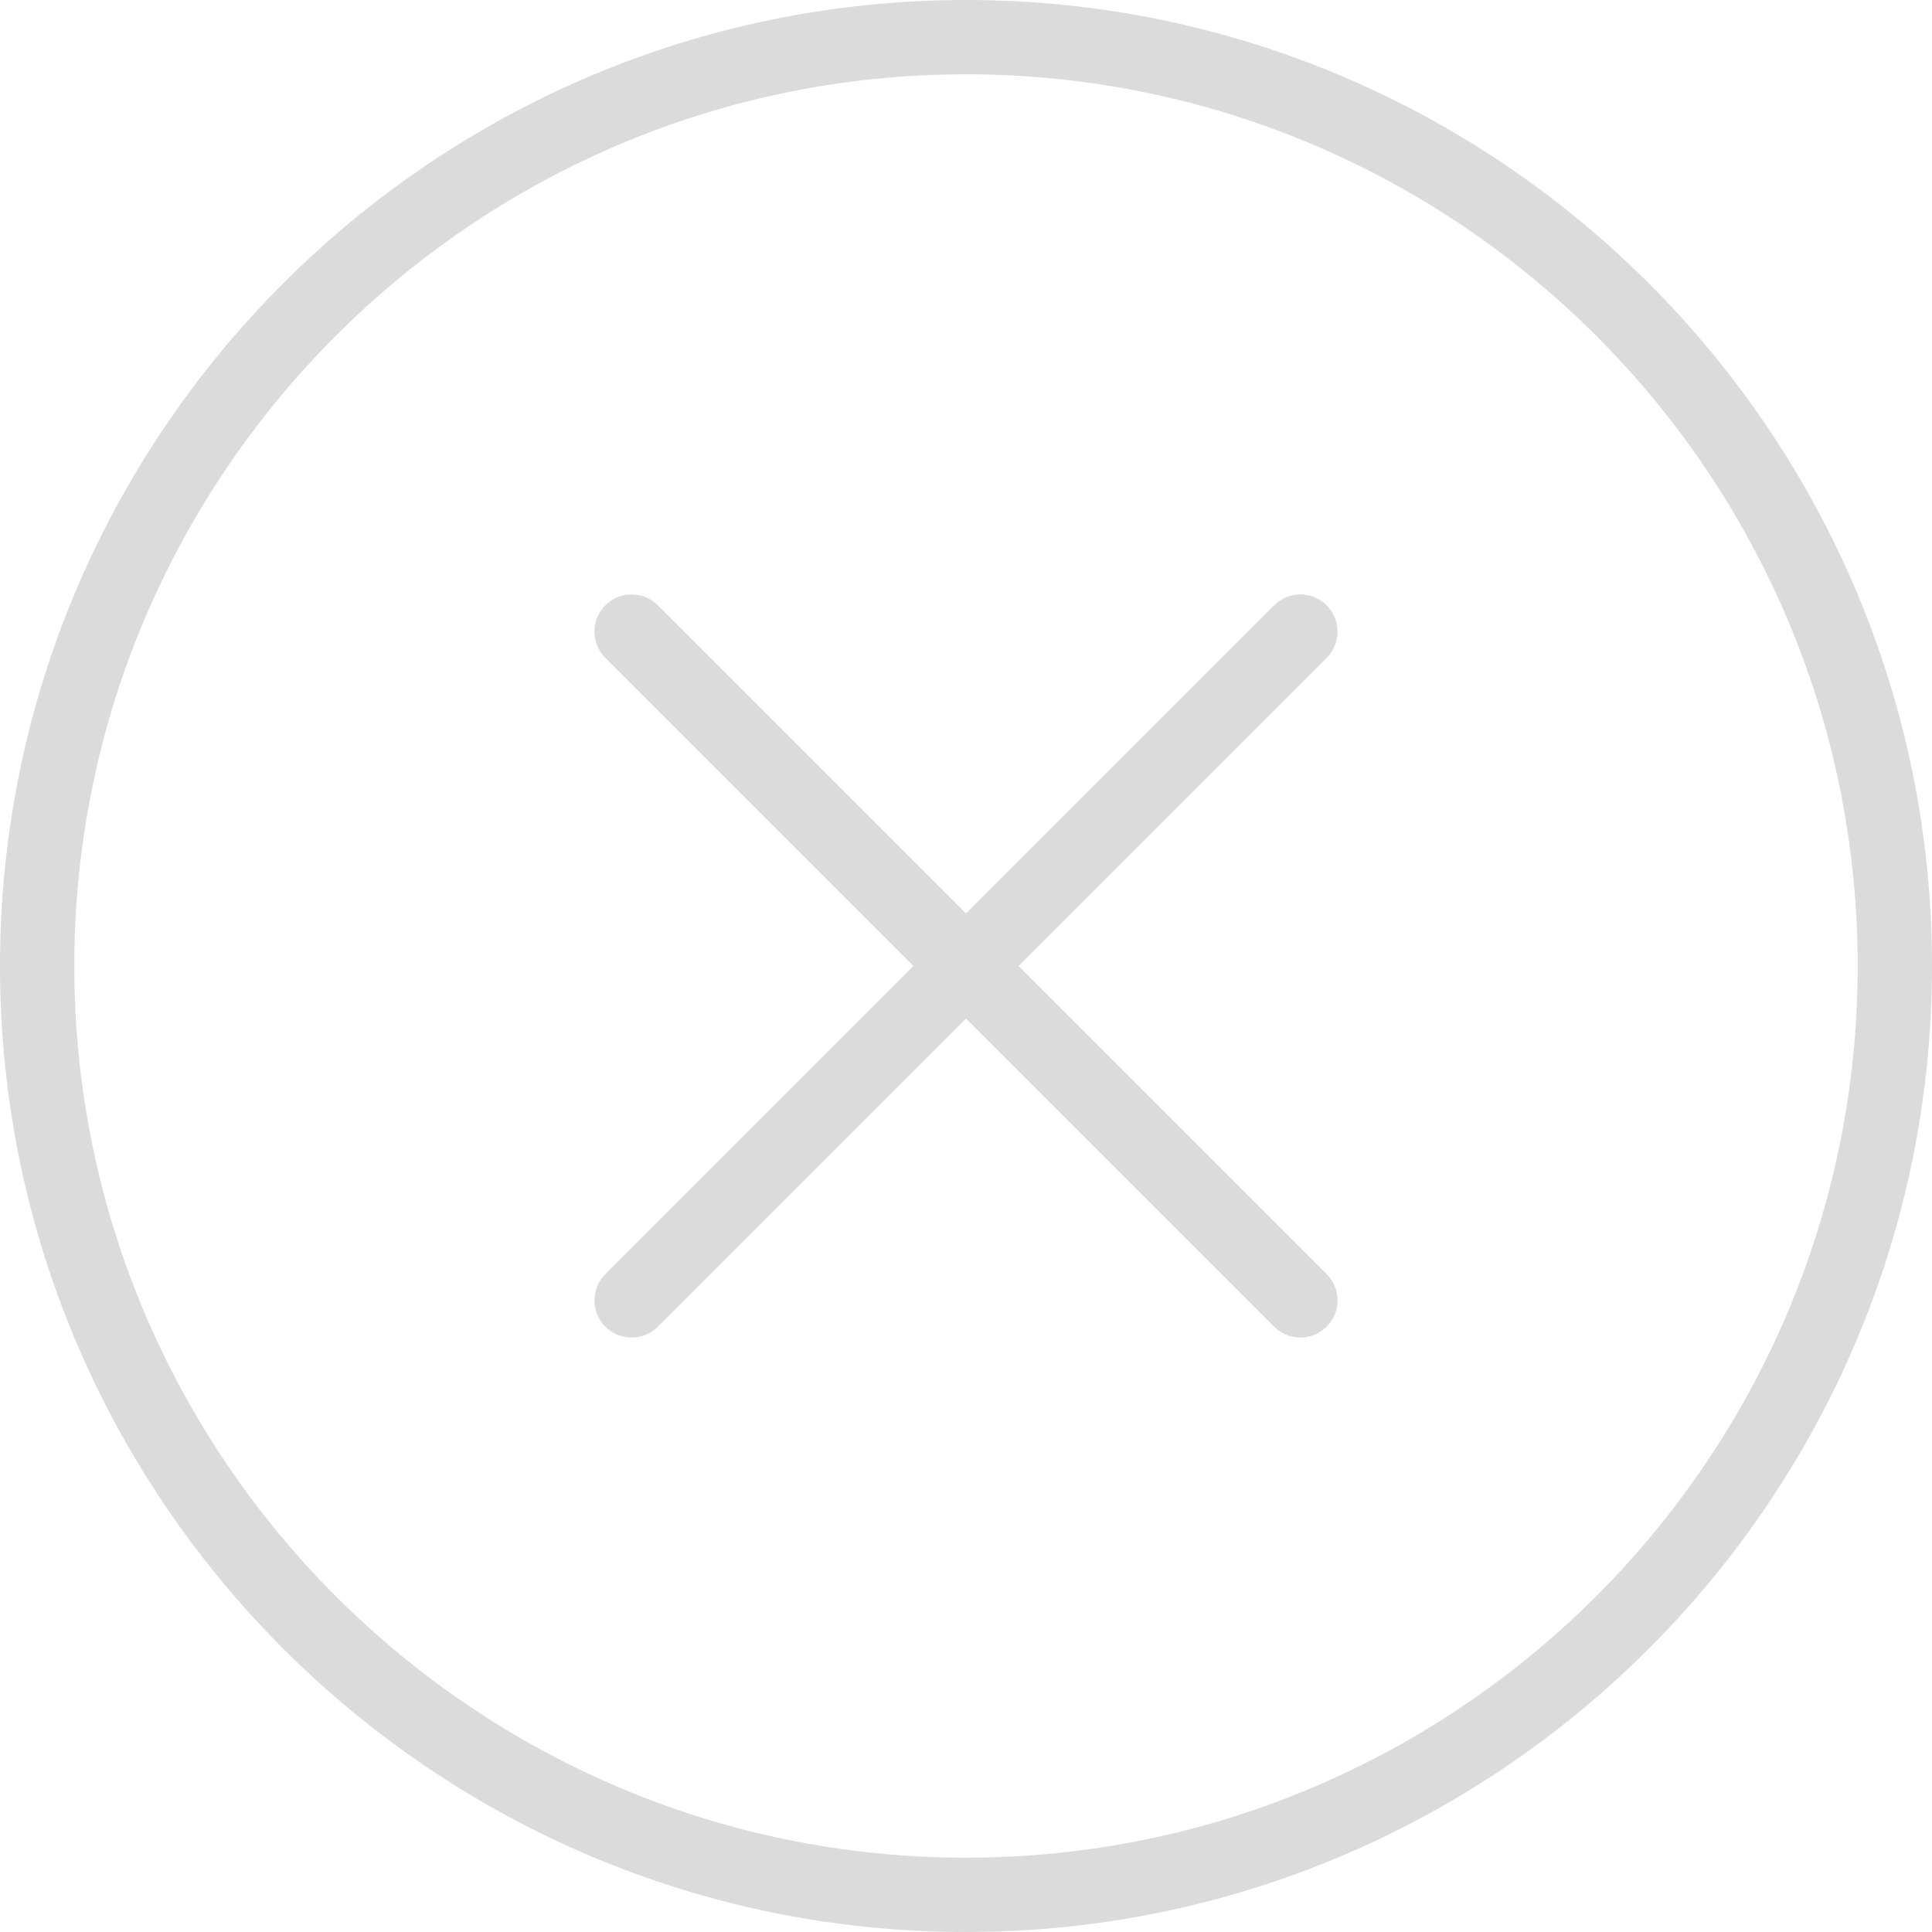 <?xml version="1.0" encoding="UTF-8" standalone="no"?>
<!-- Generator: Adobe Illustrator 19.0.0, SVG Export Plug-In . SVG Version: 6.00 Build 0)  -->

<svg
   xmlns:dc="http://purl.org/dc/elements/1.1/"
   xmlns:cc="http://creativecommons.org/ns#"
   xmlns:rdf="http://www.w3.org/1999/02/22-rdf-syntax-ns#"
   xmlns:svg="http://www.w3.org/2000/svg"
   xmlns="http://www.w3.org/2000/svg"
   xmlns:sodipodi="http://sodipodi.sourceforge.net/DTD/sodipodi-0.dtd"
   xmlns:inkscape="http://www.inkscape.org/namespaces/inkscape"
   version="1.1"
   id="Capa_1"
   x="0px"
   y="0px"
   viewBox="0 0 52 52"
   style="enable-background:new 0 0 52 52;"
   xml:space="preserve"
   sodipodi:docname="icon-loeschen.svg"
   inkscape:version="0.92.3 (2405546, 2018-03-11)"><defs
   id="defs41" /><sodipodi:namedview
   pagecolor="#ffffff"
   bordercolor="#666666"
   borderopacity="1"
   objecttolerance="10"
   gridtolerance="10"
   guidetolerance="10"
   inkscape:pageopacity="0"
   inkscape:pageshadow="2"
   inkscape:window-width="1407"
   inkscape:window-height="876"
   id="namedview39"
   showgrid="false"
   inkscape:zoom="4.5384615"
   inkscape:cx="26"
   inkscape:cy="26"
   inkscape:window-x="1547"
   inkscape:window-y="371"
   inkscape:window-maximized="0"
   inkscape:current-layer="Capa_1" />
<g
   id="g6"
   style="fill:#dbdbdb;fill-opacity:1">
	<path
   d="M 26,0 C 11.664,0 0,11.663 0,26 0,40.337 11.664,52 26,52 40.336,52 52,40.337 52,26 52,11.663 40.336,0 26,0 Z m 0,50 C 12.767,50 2,39.233 2,26 2,12.767 12.767,2 26,2 39.233,2 50,12.767 50,26 50,39.233 39.233,50 26,50 Z"
   id="path2"
   inkscape:connector-curvature="0"
   style="fill:#dbdbdb;fill-opacity:1" />
	<path
   d="m 35.707,16.293 c -0.391,-0.391 -1.023,-0.391 -1.414,0 L 26,24.586 17.707,16.293 c -0.391,-0.391 -1.023,-0.391 -1.414,0 -0.391,0.391 -0.391,1.023 0,1.414 L 24.586,26 16.293,34.293 c -0.391,0.391 -0.391,1.023 0,1.414 C 16.488,35.902 16.744,36 17,36 c 0.256,0 0.512,-0.098 0.707,-0.293 L 26,27.414 34.293,35.707 C 34.488,35.902 34.744,36 35,36 c 0.256,0 0.512,-0.098 0.707,-0.293 0.391,-0.391 0.391,-1.023 0,-1.414 L 27.414,26 35.707,17.707 c 0.391,-0.391 0.391,-1.023 0,-1.414 z"
   id="path4"
   inkscape:connector-curvature="0"
   style="fill:#dbdbdb;fill-opacity:1" />
</g>
<g
   id="g8"
   style="fill:#dbdbdb;fill-opacity:1">
</g>
<g
   id="g10"
   style="fill:#dbdbdb;fill-opacity:1">
</g>
<g
   id="g12"
   style="fill:#dbdbdb;fill-opacity:1">
</g>
<g
   id="g14"
   style="fill:#dbdbdb;fill-opacity:1">
</g>
<g
   id="g16"
   style="fill:#dbdbdb;fill-opacity:1">
</g>
<g
   id="g18"
   style="fill:#dbdbdb;fill-opacity:1">
</g>
<g
   id="g20"
   style="fill:#dbdbdb;fill-opacity:1">
</g>
<g
   id="g22"
   style="fill:#dbdbdb;fill-opacity:1">
</g>
<g
   id="g24"
   style="fill:#dbdbdb;fill-opacity:1">
</g>
<g
   id="g26"
   style="fill:#dbdbdb;fill-opacity:1">
</g>
<g
   id="g28"
   style="fill:#dbdbdb;fill-opacity:1">
</g>
<g
   id="g30"
   style="fill:#dbdbdb;fill-opacity:1">
</g>
<g
   id="g32"
   style="fill:#dbdbdb;fill-opacity:1">
</g>
<g
   id="g34"
   style="fill:#dbdbdb;fill-opacity:1">
</g>
<g
   id="g36"
   style="fill:#dbdbdb;fill-opacity:1">
</g>
</svg>